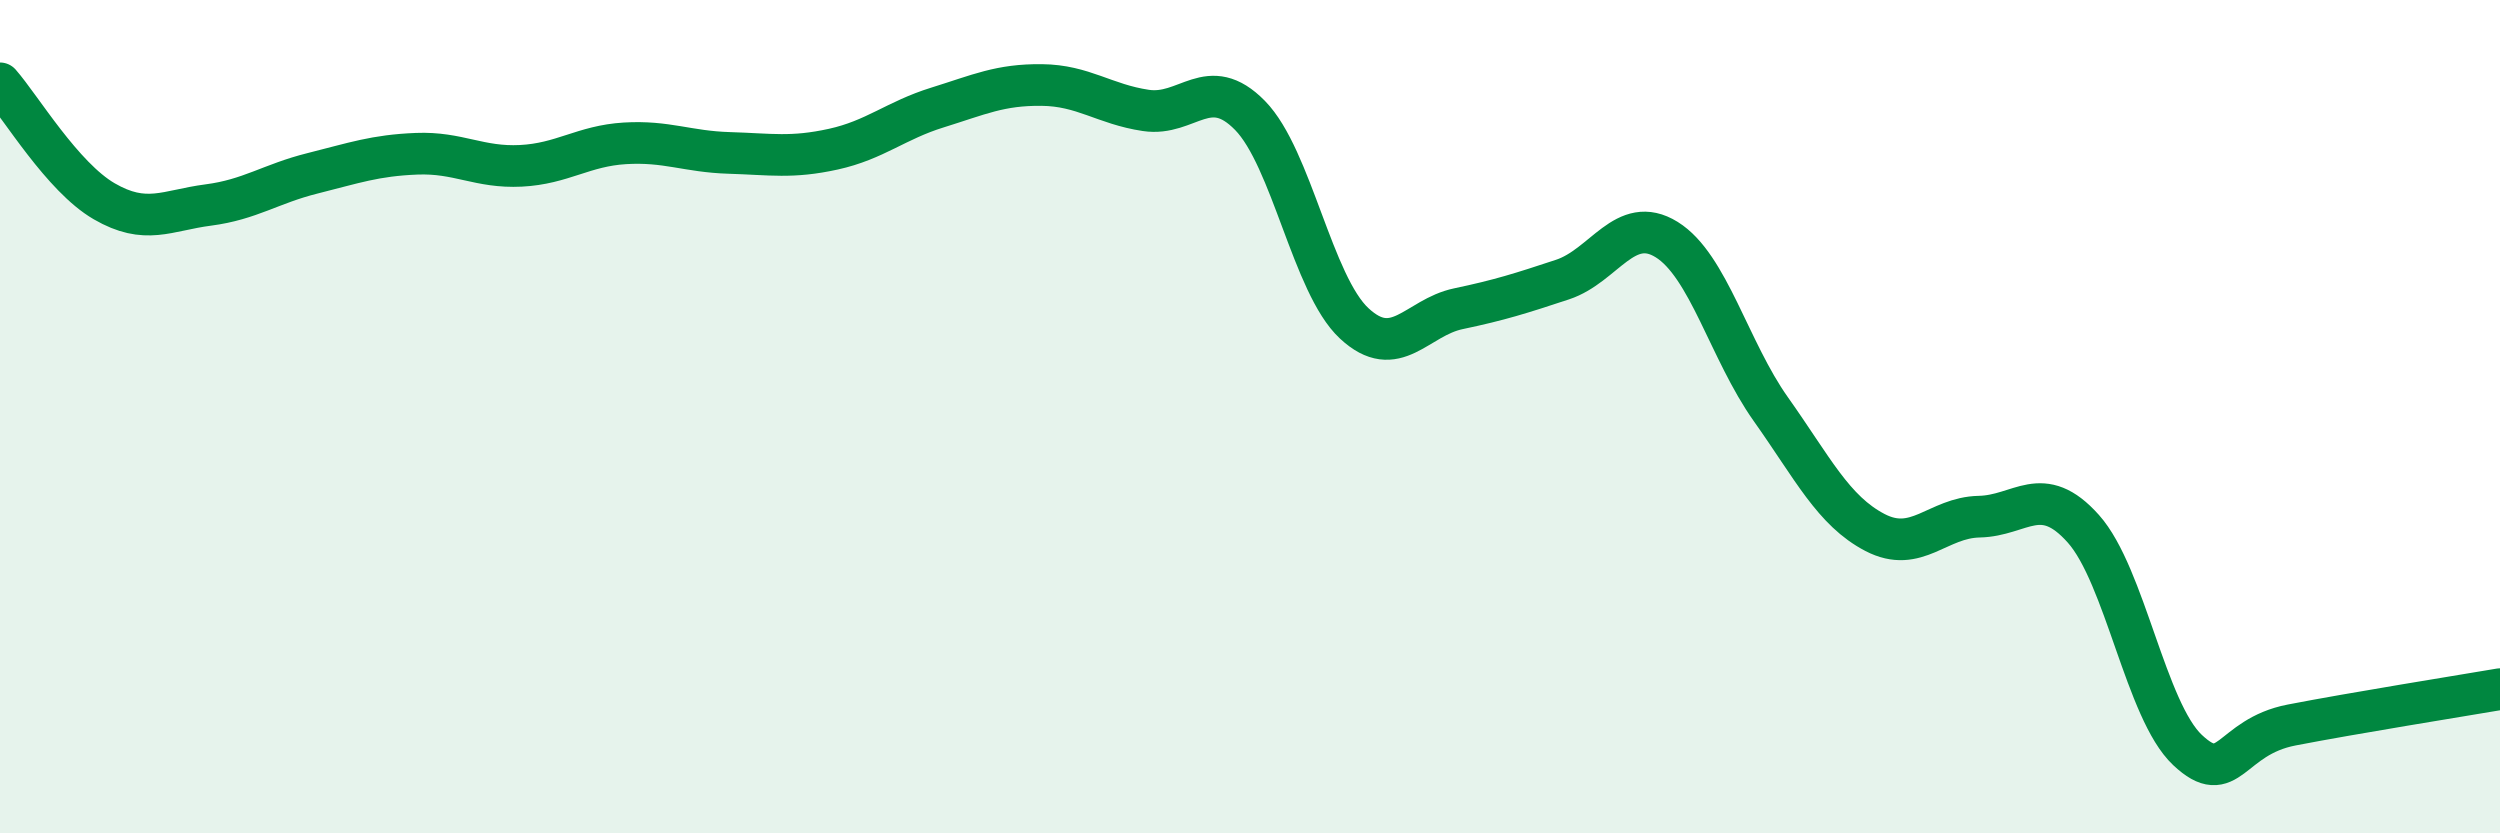 
    <svg width="60" height="20" viewBox="0 0 60 20" xmlns="http://www.w3.org/2000/svg">
      <path
        d="M 0,2 C 0.5,2.57 1.5,4.25 2.5,4.83 C 3.5,5.41 4,5.05 5,4.92 C 6,4.79 6.5,4.41 7.5,4.16 C 8.5,3.91 9,3.73 10,3.69 C 11,3.65 11.5,4.03 12.5,3.98 C 13.5,3.93 14,3.5 15,3.44 C 16,3.38 16.5,3.64 17.5,3.67 C 18.5,3.7 19,3.8 20,3.58 C 21,3.36 21.5,2.89 22.5,2.58 C 23.5,2.27 24,2.03 25,2.04 C 26,2.05 26.5,2.5 27.5,2.65 C 28.5,2.8 29,1.75 30,2.77 C 31,3.79 31.5,6.83 32.5,7.76 C 33.5,8.69 34,7.62 35,7.41 C 36,7.2 36.5,7.04 37.5,6.71 C 38.5,6.38 39,5.13 40,5.75 C 41,6.37 41.5,8.41 42.5,9.82 C 43.5,11.23 44,12.26 45,12.78 C 46,13.3 46.5,12.42 47.5,12.4 C 48.5,12.38 49,11.57 50,12.69 C 51,13.81 51.5,17.06 52.5,18 C 53.5,18.94 53.5,17.69 55,17.4 C 56.5,17.11 59,16.71 60,16.54L60 20L0 20Z"
        fill="#008740"
        opacity="0.1"
        stroke-linecap="round"
        stroke-linejoin="round"
      />
      <path
        d="M 0,2 C 0.5,2.57 1.5,4.25 2.5,4.83 C 3.5,5.41 4,5.05 5,4.92 C 6,4.79 6.5,4.41 7.5,4.16 C 8.5,3.91 9,3.73 10,3.69 C 11,3.65 11.5,4.03 12.5,3.98 C 13.5,3.93 14,3.5 15,3.44 C 16,3.38 16.5,3.64 17.5,3.67 C 18.5,3.7 19,3.8 20,3.58 C 21,3.36 21.5,2.89 22.5,2.58 C 23.5,2.27 24,2.03 25,2.04 C 26,2.05 26.5,2.5 27.5,2.65 C 28.5,2.8 29,1.75 30,2.77 C 31,3.79 31.5,6.83 32.5,7.76 C 33.5,8.69 34,7.62 35,7.41 C 36,7.2 36.5,7.04 37.5,6.71 C 38.5,6.38 39,5.13 40,5.75 C 41,6.37 41.5,8.41 42.5,9.82 C 43.5,11.23 44,12.26 45,12.78 C 46,13.3 46.5,12.42 47.5,12.4 C 48.5,12.38 49,11.57 50,12.69 C 51,13.81 51.5,17.06 52.5,18 C 53.5,18.94 53.5,17.69 55,17.4 C 56.5,17.11 59,16.71 60,16.54"
        stroke="#008740"
        stroke-width="1"
        fill="none"
        stroke-linecap="round"
        stroke-linejoin="round"
      />
    </svg>
  